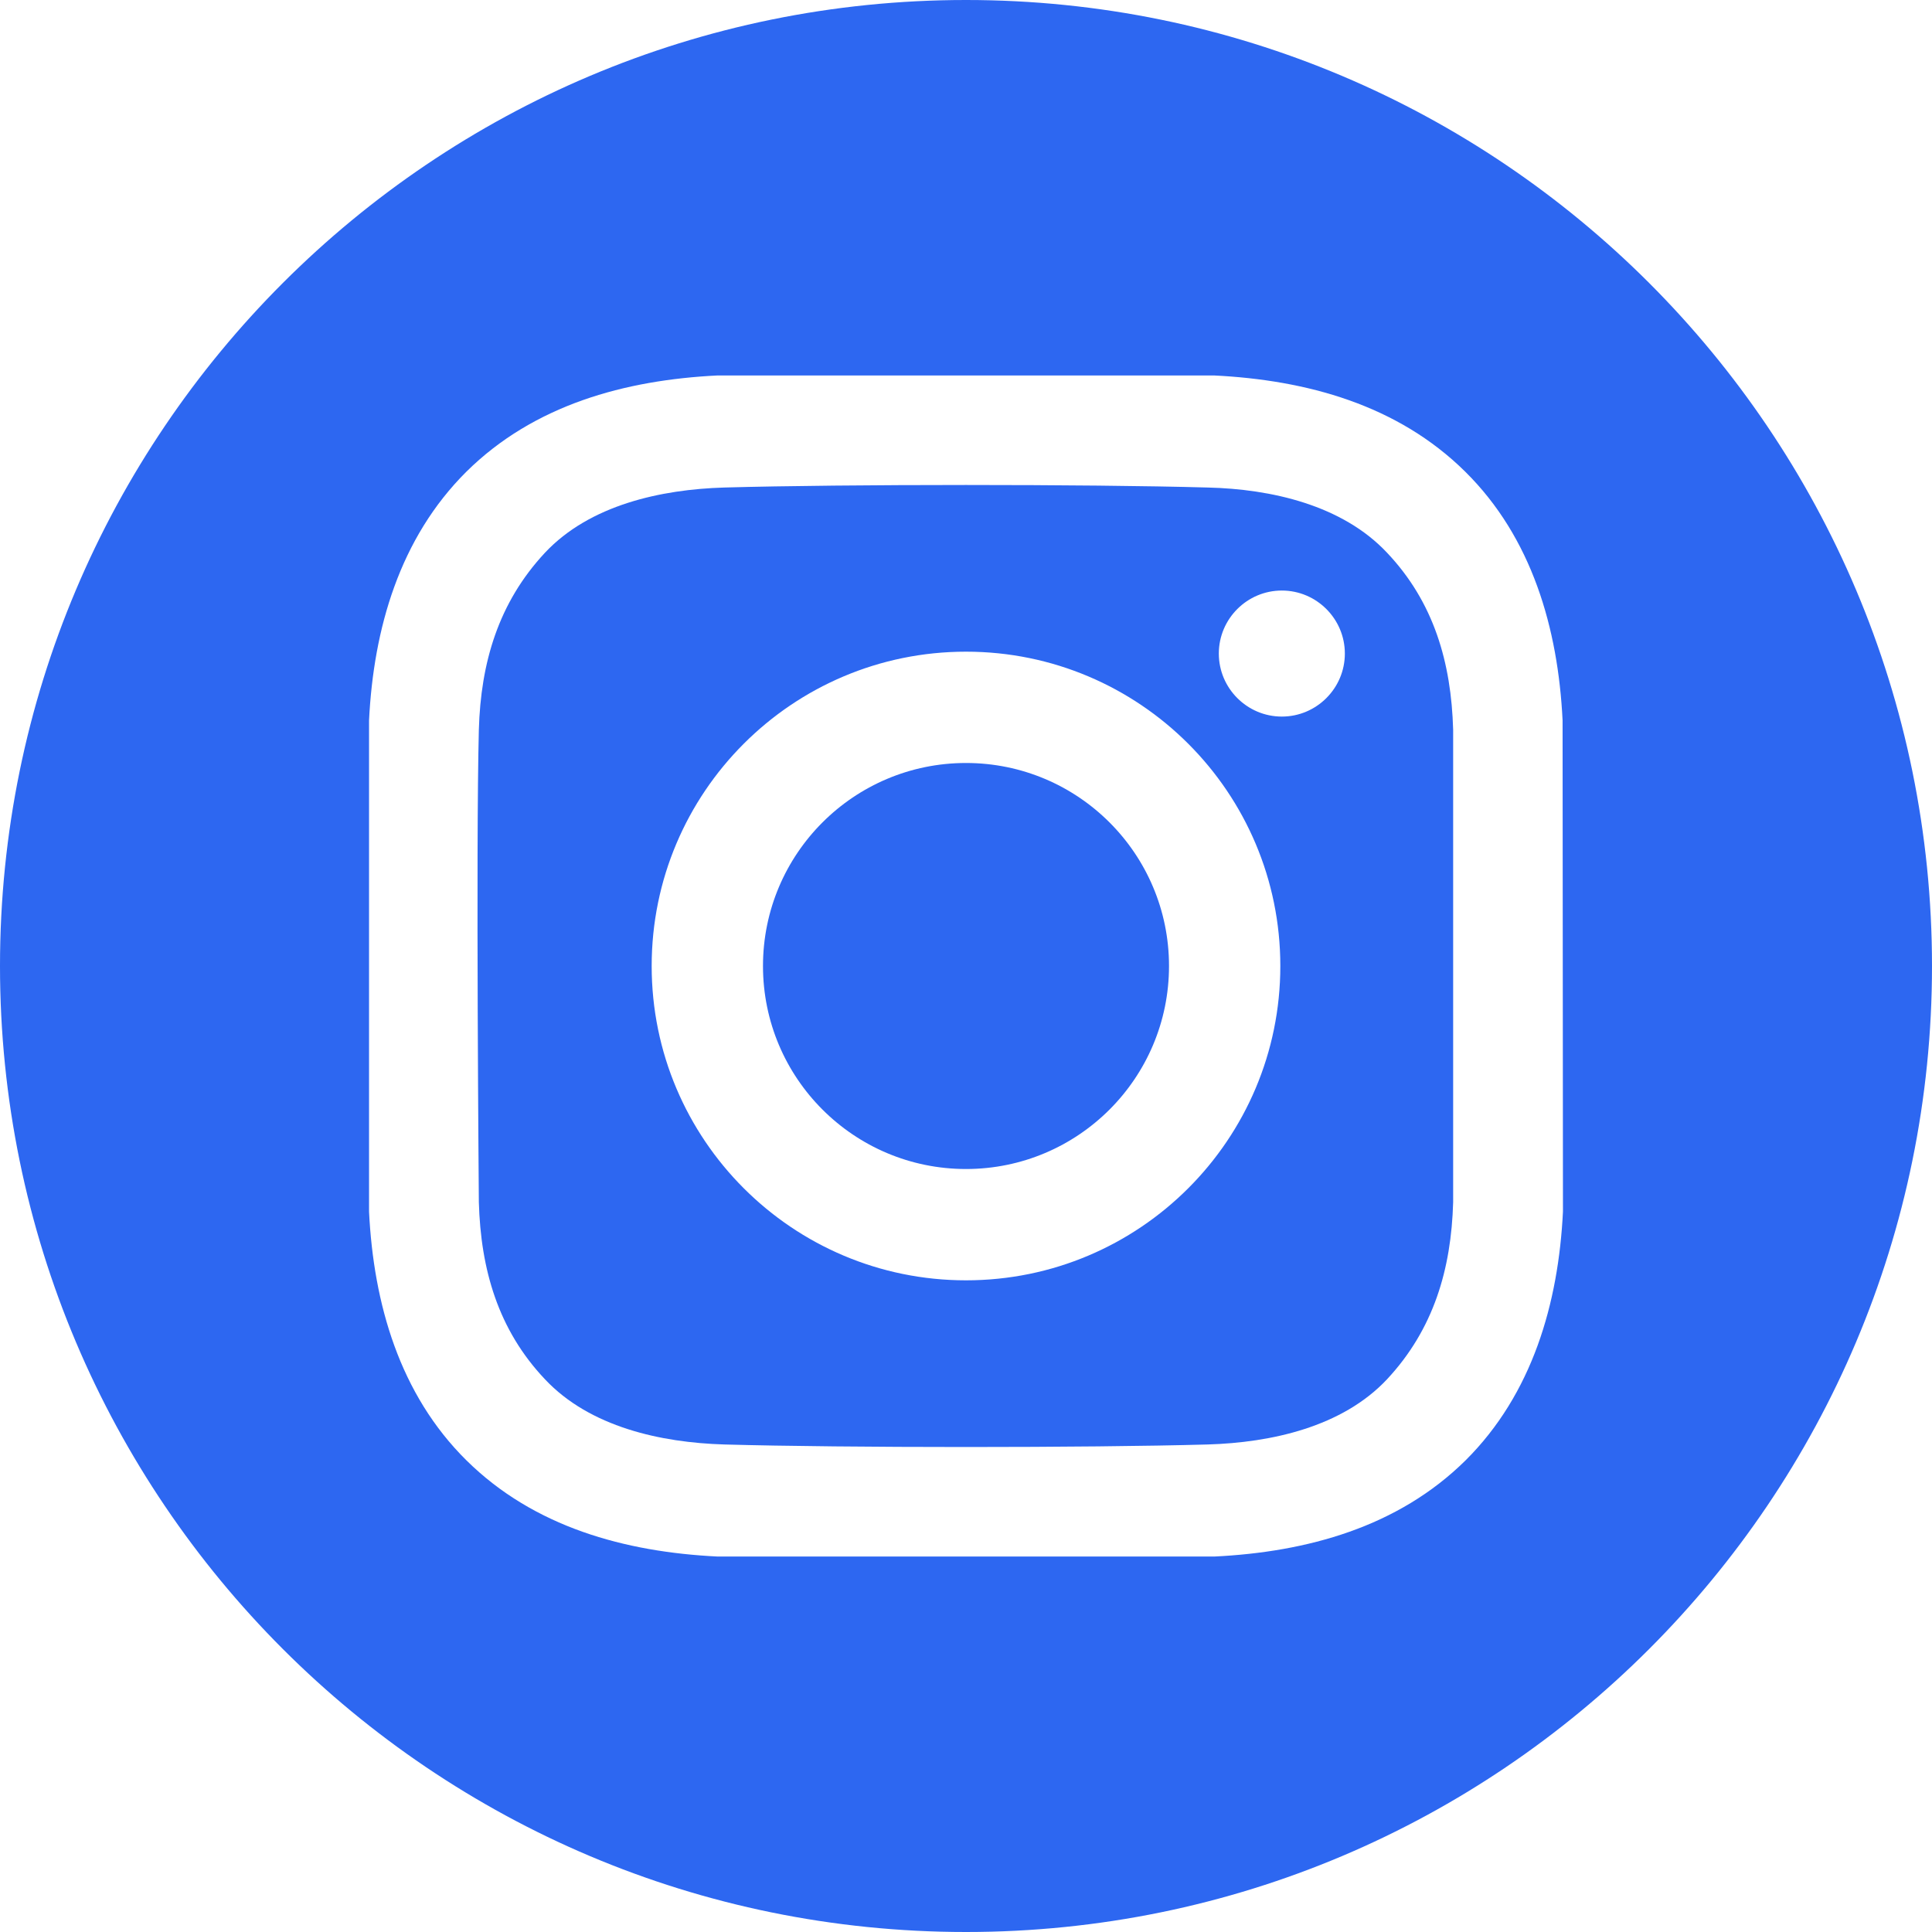 <?xml version="1.0" encoding="utf-8"?>
<!-- Generator: Adobe Illustrator 25.3.1, SVG Export Plug-In . SVG Version: 6.00 Build 0)  -->
<svg version="1.1" id="Layer_1" xmlns="http://www.w3.org/2000/svg" xmlns:xlink="http://www.w3.org/1999/xlink" x="0px" y="0px"
	 viewBox="0 0 512 512" style="enable-background:new 0 0 512 512;" xml:space="preserve">
<style type="text/css">
	.st0{fill:#2D67F1;}
</style>
<circle class="st0" cx="256" cy="256" r="53.8"/>
<path class="st0" d="M256,0C114.6,0,0,114.6,0,256s114.6,256,256,256s256-114.6,256-256S397.4,0,256,0z M414.2,321.1
	c-1.2,24.3-8.1,48.3-25.8,65.9c-17.9,17.7-42,24.3-66.6,25.5H190.2c-24.6-1.2-48.7-7.8-66.6-25.5c-17.7-17.5-24.6-41.5-25.8-65.9
	V190.9c1.2-24.3,8.1-48.3,25.8-65.9c17.9-17.7,42-24.3,66.6-25.5h131.5c24.6,1.2,48.7,7.8,66.6,25.5c17.7,17.5,24.6,41.5,25.8,65.9
	L414.2,321.1z"/>
<path class="st0" d="M320.1,129.2c-32-0.9-96.2-0.9-128.2,0c-16.7,0.5-35.6,4.6-47.5,17.3c-12.3,13.2-17,29.1-17.5,46.9
	c-0.8,31.3,0,125.2,0,125.2c0.5,17.8,5.1,33.8,17.5,46.9c11.9,12.7,30.8,16.8,47.5,17.3c32,0.9,96.2,0.9,128.2,0
	c16.7-0.5,35.6-4.6,47.5-17.3c12.3-13.2,17-29.1,17.5-46.9V193.4c-0.5-17.8-5.1-33.8-17.5-46.9C355.7,133.8,336.8,129.6,320.1,129.2
	L320.1,129.2z M256,339.3c-46,0-83.3-37.3-83.3-83.3s37.3-83.3,83.3-83.3s83.3,37.3,83.3,83.3l0,0C339.3,302,302,339.3,256,339.3z
	 M339.7,189.9c-9.2,0-16.7-7.5-16.7-16.7c0-9.2,7.5-16.7,16.7-16.7c9.2,0,16.7,7.5,16.7,16.7C356.4,182.4,348.9,189.9,339.7,189.9
	C339.7,189.9,339.7,189.9,339.7,189.9z"/>
</svg>
